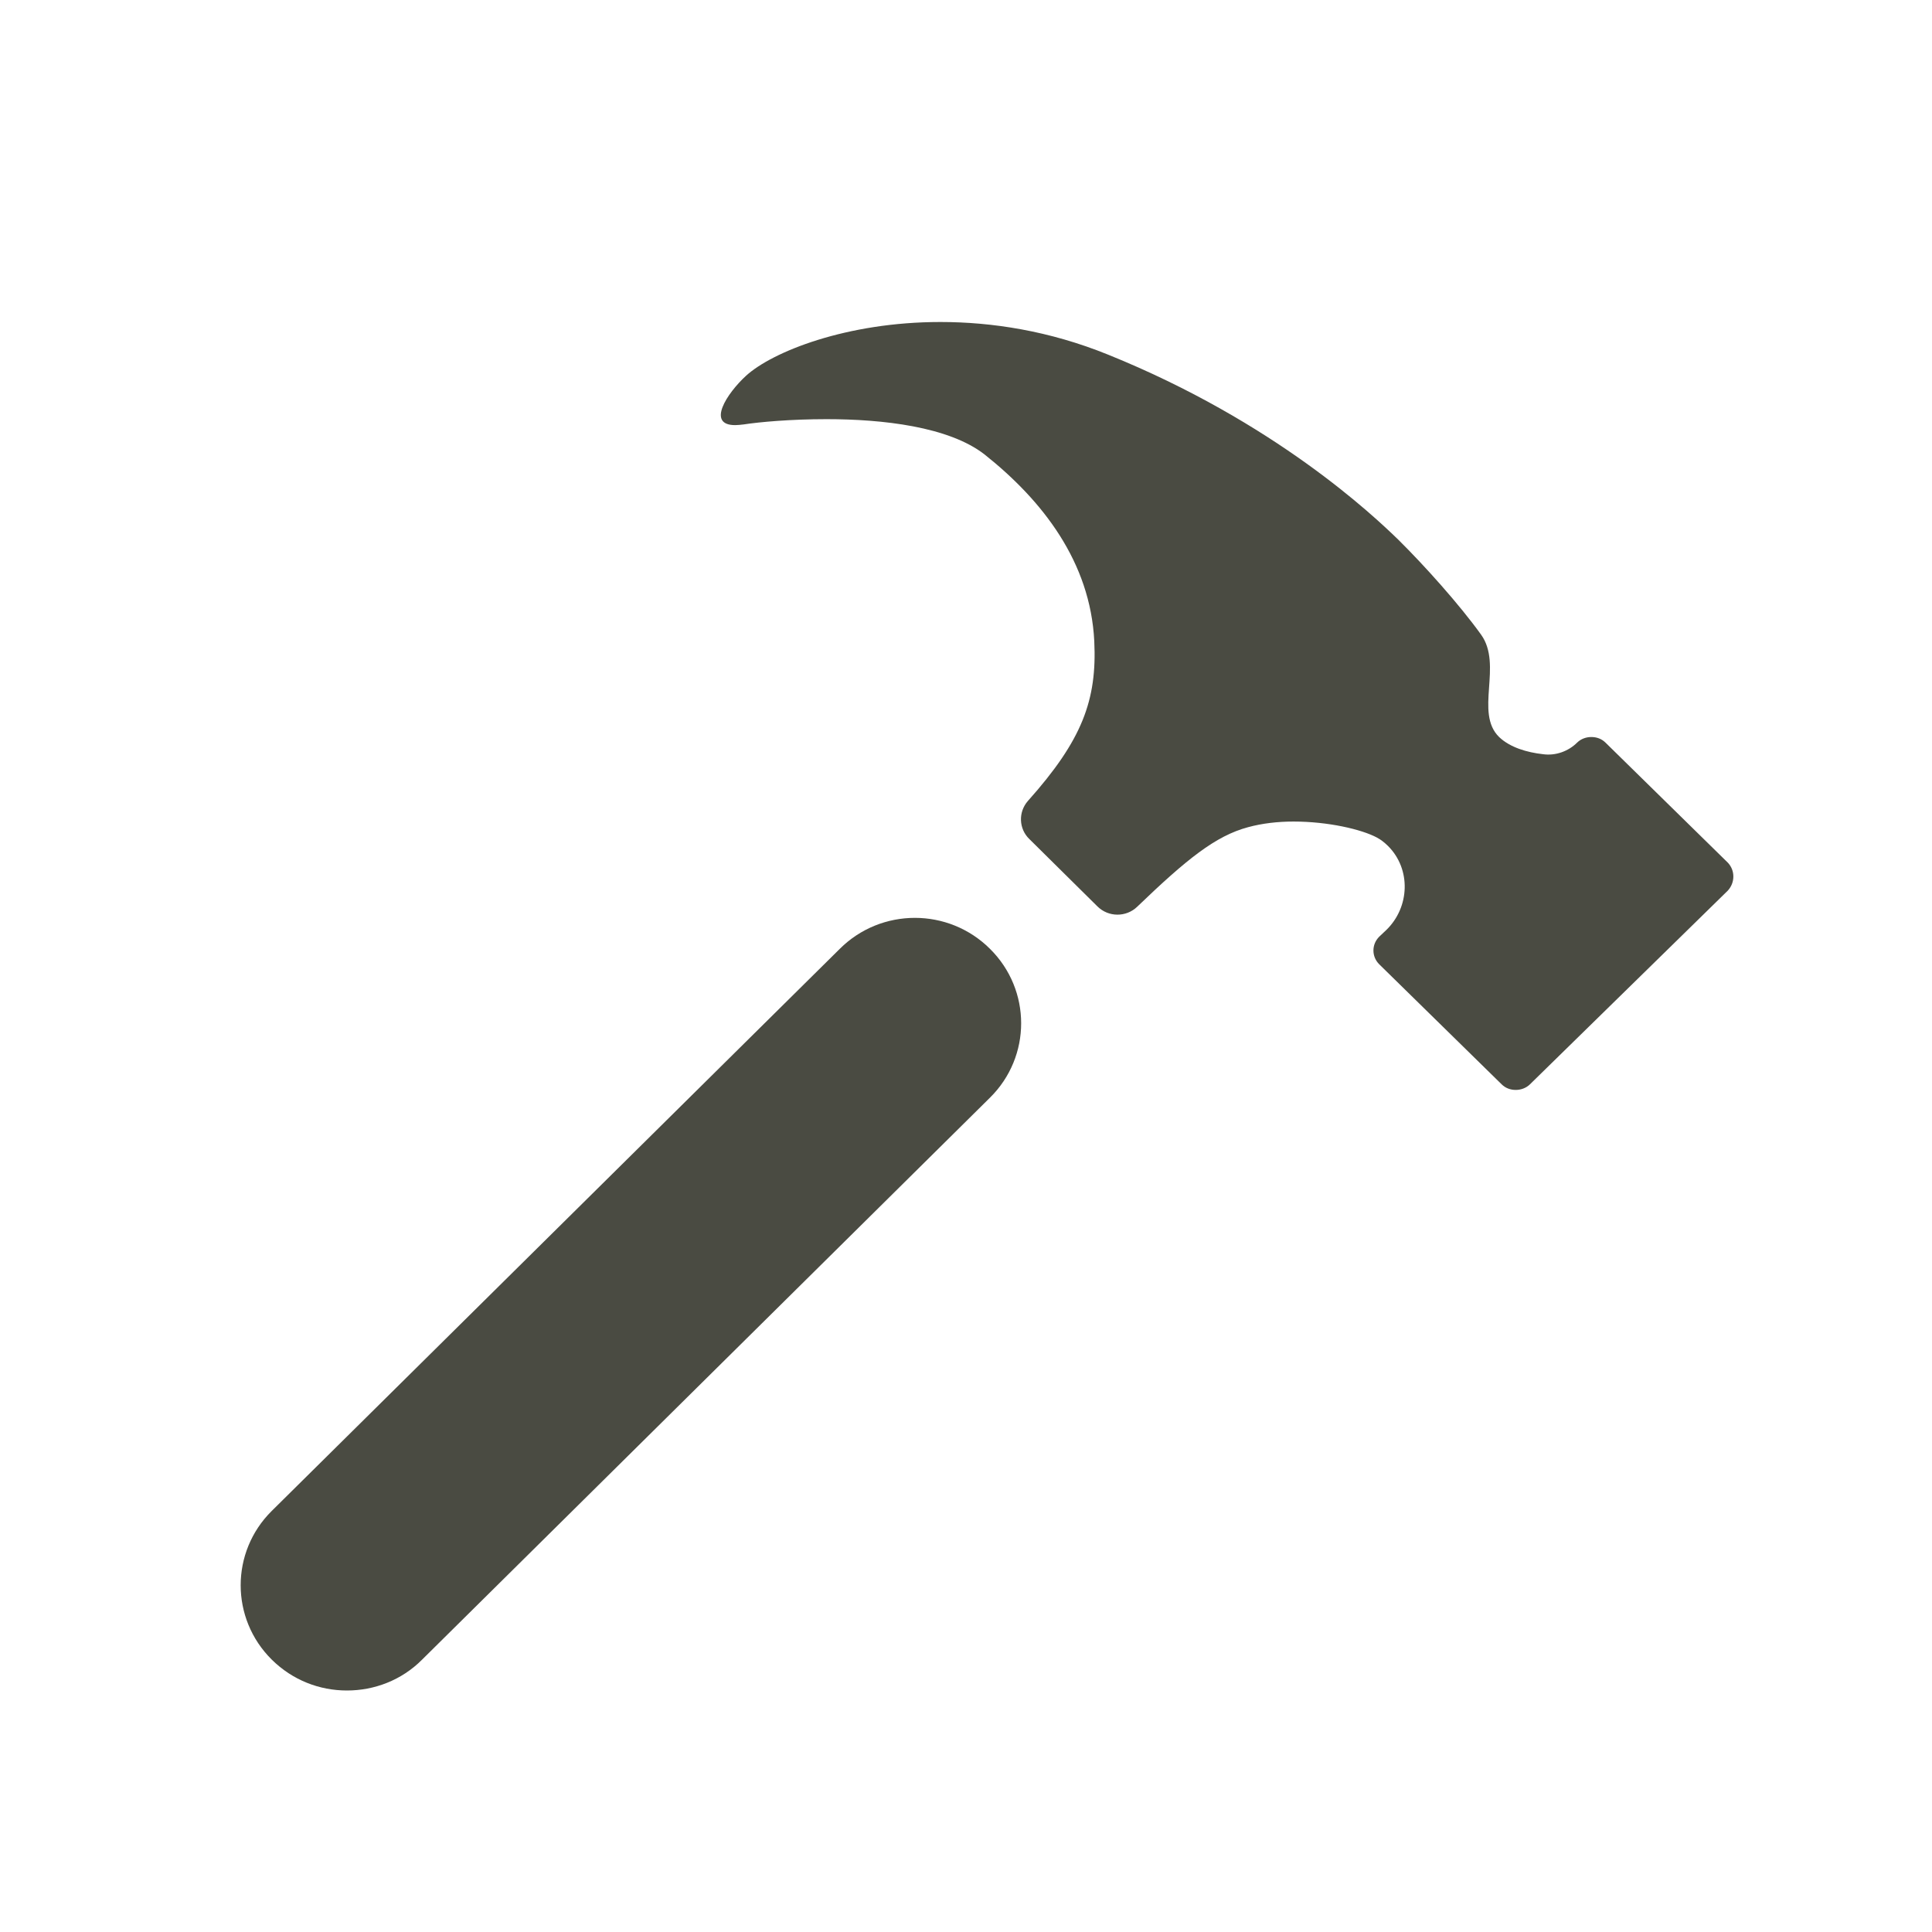 <svg width="48" height="48" viewBox="0 0 48 48" fill="none" xmlns="http://www.w3.org/2000/svg">
<path d="M42.926 21.431L39.888 18.45C39.791 18.354 39.667 18.311 39.535 18.311C39.412 18.311 39.28 18.354 39.183 18.45C38.963 18.668 38.646 18.781 38.337 18.738C37.941 18.694 37.518 18.572 37.245 18.311C36.629 17.709 37.342 16.524 36.796 15.766C36.25 15.007 35.378 14.04 34.753 13.421C34.127 12.811 31.67 10.484 27.53 8.811C26.068 8.218 24.641 8 23.364 8C21.03 8 19.189 8.741 18.537 9.334C18.053 9.778 17.551 10.562 18.264 10.562C18.326 10.562 18.396 10.554 18.476 10.545C18.872 10.484 19.647 10.414 20.537 10.414C21.919 10.414 23.575 10.597 24.465 11.294C25.901 12.436 27.09 13.962 27.187 15.931C27.257 17.395 26.887 18.389 25.54 19.897C25.293 20.176 25.311 20.594 25.575 20.847L27.266 22.52C27.539 22.791 27.979 22.791 28.252 22.529C29.485 21.344 30.199 20.768 31.009 20.551C31.362 20.455 31.749 20.411 32.137 20.411C32.991 20.411 33.828 20.603 34.215 20.812C34.312 20.864 34.4 20.934 34.488 21.021C35.061 21.596 35.026 22.538 34.444 23.104L34.268 23.27C34.074 23.462 34.074 23.767 34.268 23.959L37.307 26.939C37.404 27.035 37.527 27.079 37.659 27.079C37.782 27.079 37.915 27.035 38.012 26.939L42.926 22.128C43.111 21.928 43.111 21.623 42.926 21.431Z" fill="#4A4B42"/>
<path d="M20.863 23.575L6.752 37.538C5.722 38.557 5.722 40.213 6.752 41.233C7.272 41.747 7.941 42 8.62 42C9.298 42 9.976 41.747 10.487 41.233L24.597 27.27C25.628 26.251 25.628 24.595 24.597 23.575C23.567 22.547 21.893 22.547 20.863 23.575Z" fill="#4A4B42"/>
</svg>
